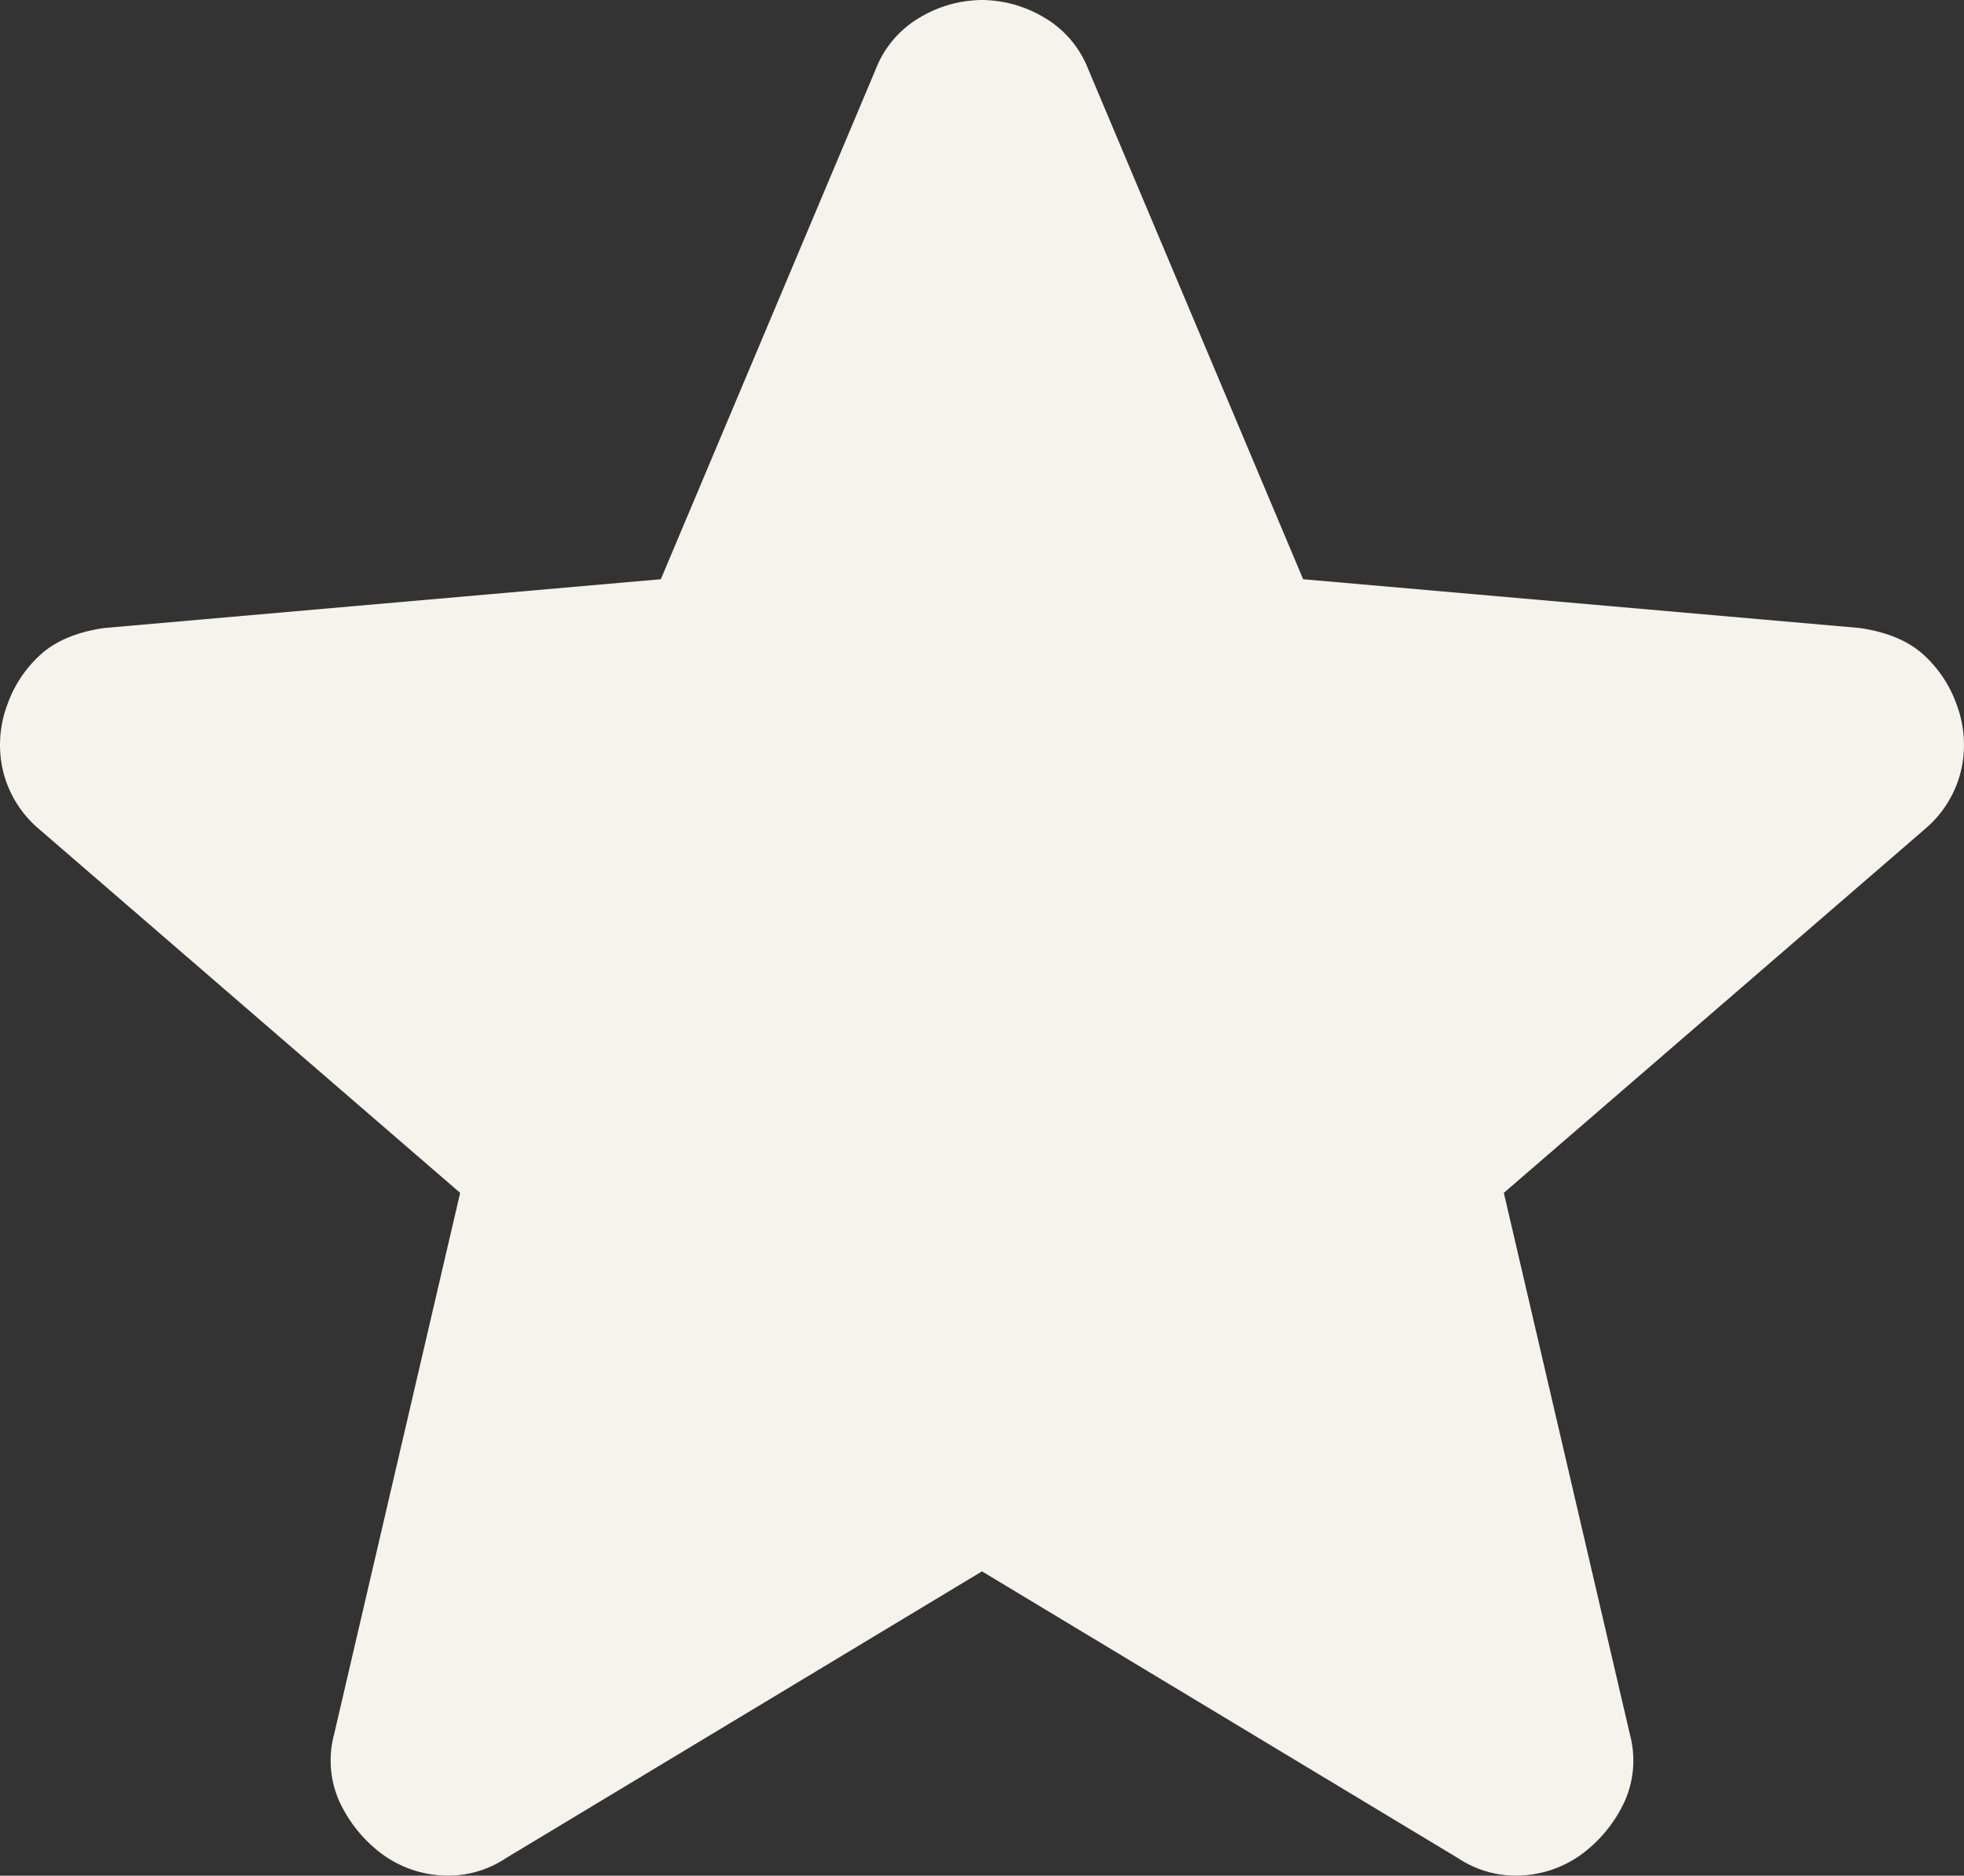 <svg xmlns="http://www.w3.org/2000/svg" width="321.759" height="307.291" viewBox="0 0 321.759 307.291"><rect x="0" y="0" width="321.759" height="307.291" fill="#333333" stroke="none"/><path id="Trazado_5592" data-name="Trazado 5592" d="M298.418-559.564l-77.982,46.977a17.064,17.064,0,0,1-10.8,2.819,18.159,18.159,0,0,1-9.865-3.758,22.529,22.529,0,0,1-6.577-8.221,16.425,16.425,0,0,1-.94-11.04l20.67-88.787-69.057-59.661a18,18,0,0,1-5.872-9.63,18.7,18.7,0,0,1,.7-10.57,20.131,20.131,0,0,1,5.637-8.456q3.758-3.288,10.335-4.228l91.136-7.986,35.233-83.62a16.866,16.866,0,0,1,7.281-8.456,20.126,20.126,0,0,1,10.1-2.819,20.126,20.126,0,0,1,10.1,2.819,16.866,16.866,0,0,1,7.281,8.456l35.233,83.62,91.136,7.986q6.577.94,10.335,4.228a20.131,20.131,0,0,1,5.637,8.456,18.7,18.7,0,0,1,.7,10.57,18,18,0,0,1-5.872,9.63l-69.057,59.661,20.67,88.787a16.424,16.424,0,0,1-.94,11.04,22.529,22.529,0,0,1-6.577,8.221,18.159,18.159,0,0,1-9.865,3.758,17.064,17.064,0,0,1-10.8-2.819Z" transform="translate(-137.539 817)" fill="#f6f2ec"></path></svg>